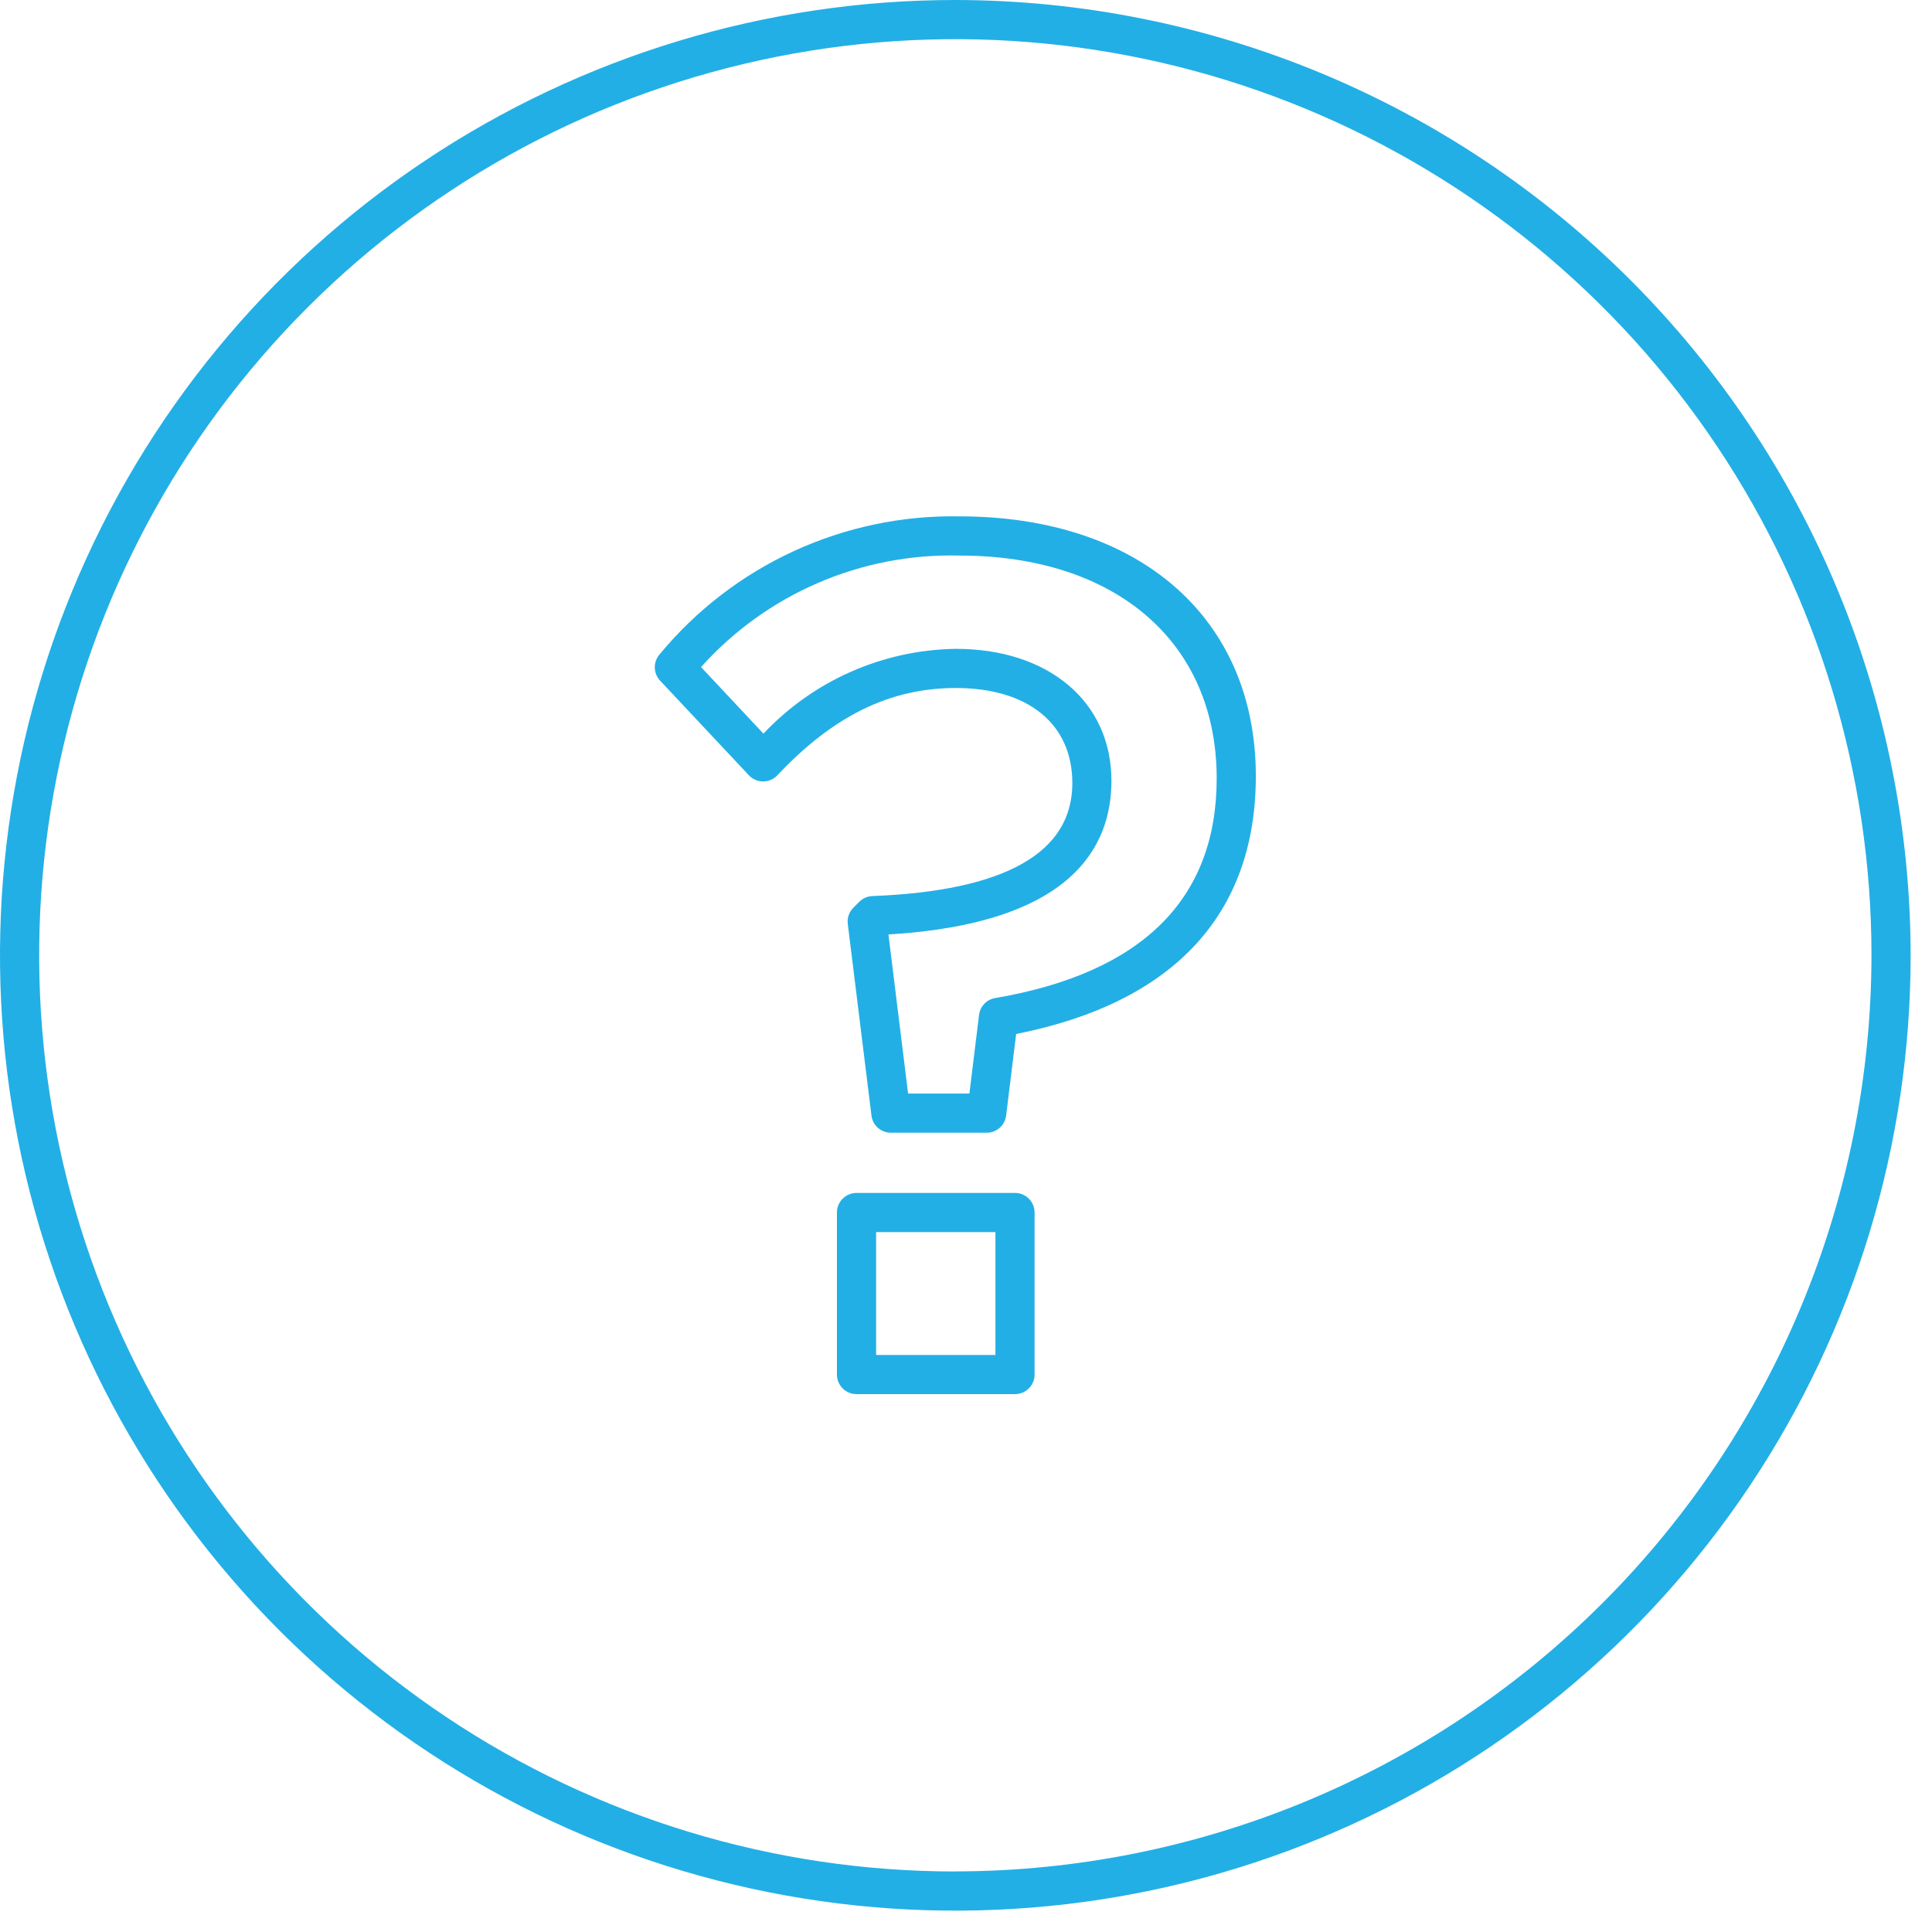 <?xml version="1.0" encoding="UTF-8"?>
<svg width="74px" height="74px" viewBox="0 0 74 74" version="1.1" xmlns="http://www.w3.org/2000/svg" xmlns:xlink="http://www.w3.org/1999/xlink">
    <title>QuestionMark_Icon_D</title>
    <g id="Symbols" stroke="none" stroke-width="1" fill="none" fill-rule="evenodd">
        <g id="NominationTools_D" transform="translate(-751, -47)" fill="#22AFE5" fill-rule="nonzero">
            <g id="QuestionMark_Icon_D" transform="translate(751, 47)">
                <path d="M36.59,0 C29.353,0 22.278,2.146 16.261,6.167 C10.244,10.188 5.554,15.903 2.785,22.59 C0.016,29.276 -0.709,36.633 0.703,43.731 C2.116,50.829 5.601,57.349 10.719,62.466 C15.836,67.583 22.357,71.068 29.455,72.479 C36.553,73.891 43.91,73.166 50.596,70.396 C57.282,67.626 62.997,62.935 67.017,56.918 C71.037,50.9 73.182,43.825 73.182,36.588 C73.17,26.887 69.311,17.587 62.451,10.728 C55.591,3.869 46.291,0.011 36.59,0 Z M36.59,71.682 C29.65,71.682 22.866,69.624 17.095,65.768 C11.325,61.912 6.827,56.432 4.171,50.02 C1.515,43.608 0.82,36.552 2.174,29.746 C3.528,22.939 6.87,16.686 11.777,11.779 C16.685,6.871 22.937,3.529 29.744,2.175 C36.55,0.82 43.606,1.515 50.018,4.17 C56.43,6.826 61.911,11.323 65.767,17.093 C69.623,22.864 71.681,29.648 71.682,36.588 C71.671,45.891 67.971,54.811 61.392,61.389 C54.814,67.968 45.894,71.668 36.591,71.679" id="Path-76"></path>
                <path d="M36.748,19.778 C34.56,19.739 32.392,20.194 30.404,21.109 C28.416,22.024 26.66,23.375 25.266,25.062 C25.143,25.202 25.077,25.383 25.08,25.569 C25.083,25.756 25.155,25.934 25.283,26.07 L28.683,29.694 C28.753,29.769 28.838,29.828 28.931,29.869 C29.025,29.91 29.127,29.931 29.229,29.931 C29.331,29.931 29.433,29.91 29.527,29.87 C29.62,29.829 29.705,29.77 29.775,29.695 C31.922,27.414 34.094,26.352 36.612,26.352 C39.364,26.352 41.073,27.713 41.073,29.997 C41.073,32.666 38.496,34.122 33.413,34.322 C33.225,34.329 33.046,34.407 32.913,34.54 L32.686,34.767 C32.606,34.848 32.544,34.946 32.507,35.053 C32.47,35.161 32.458,35.276 32.472,35.389 L33.379,42.728 C33.401,42.91 33.489,43.077 33.626,43.198 C33.763,43.319 33.94,43.386 34.123,43.386 L37.793,43.386 C37.976,43.386 38.153,43.319 38.29,43.198 C38.427,43.077 38.515,42.91 38.537,42.728 L38.921,39.604 C44.93,38.414 48.101,35.037 48.101,29.725 C48.101,23.682 43.645,19.778 36.75,19.778 M38.118,38.227 C37.959,38.254 37.813,38.332 37.702,38.448 C37.59,38.565 37.52,38.714 37.5,38.874 L37.13,41.886 L34.782,41.886 L34.029,35.792 C41.071,35.371 42.57,32.424 42.57,29.906 C42.57,26.883 40.17,24.852 36.609,24.852 C35.226,24.872 33.861,25.17 32.596,25.728 C31.33,26.286 30.19,27.093 29.242,28.1 L26.851,25.55 C28.094,24.164 29.622,23.064 31.332,22.327 C33.041,21.589 34.89,21.232 36.751,21.279 C42.735,21.279 46.602,24.594 46.602,29.816 C46.602,34.435 43.748,37.265 38.119,38.228" id="Path-77"></path>
                <path d="M38.877,45.692 L32.806,45.692 C32.607,45.692 32.416,45.771 32.276,45.912 C32.135,46.052 32.056,46.243 32.056,46.442 L32.056,52.648 C32.056,52.847 32.135,53.038 32.276,53.178 C32.416,53.319 32.607,53.398 32.806,53.398 L38.877,53.398 C39.076,53.398 39.267,53.319 39.407,53.178 C39.548,53.038 39.627,52.847 39.627,52.648 L39.627,46.442 C39.627,46.243 39.548,46.052 39.407,45.912 C39.267,45.771 39.076,45.692 38.877,45.692 Z M38.127,51.898 L33.557,51.898 L33.557,47.192 L38.127,47.192 L38.127,51.898 Z" id="Path-78"></path>
            </g>
        </g>
    </g>
</svg>
